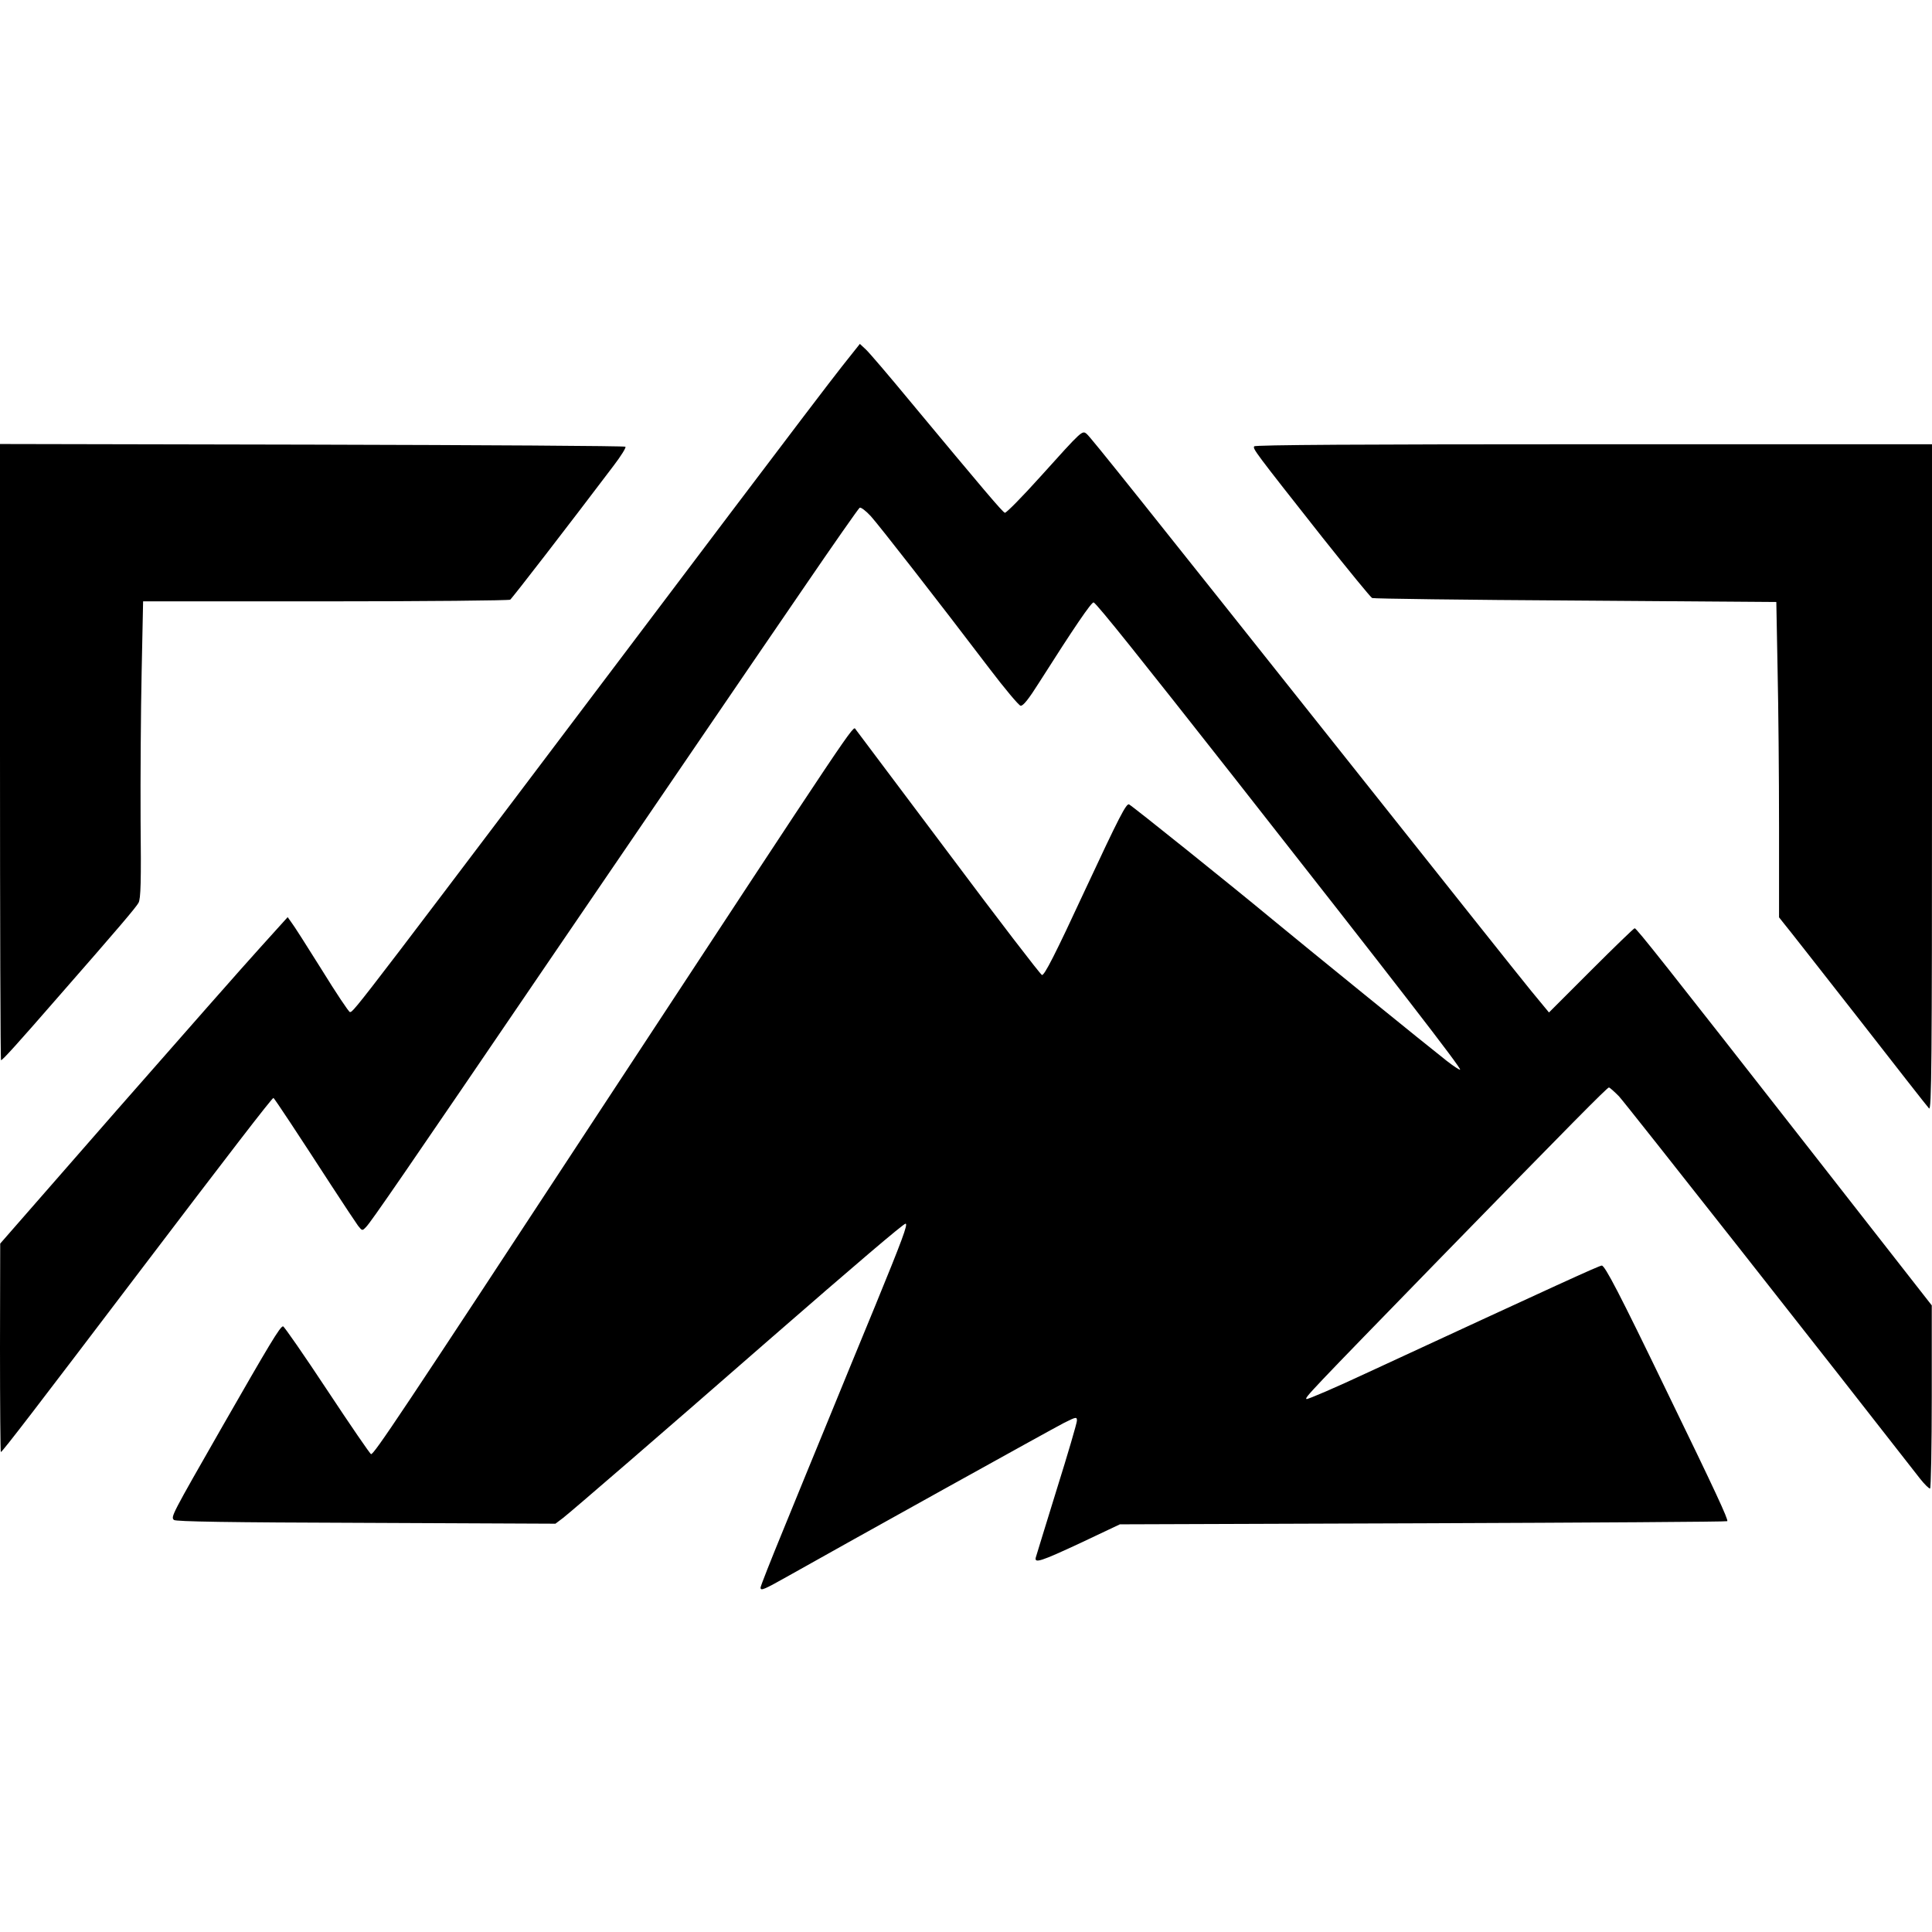 <svg xmlns="http://www.w3.org/2000/svg" fill="none" viewBox="0 0 500 500" height="500" width="500">
<g clip-path="url(#clip0_417_44)">
<path fill="black" d="M217.924 94.802C215.376 98.001 202.362 115.136 188.969 132.867C90.987 262.678 91.583 261.919 90.553 261.919C90.282 261.919 86.974 256.985 83.233 250.912C79.437 244.839 75.913 239.308 75.371 238.657L74.449 237.356L67.4 245.164C63.496 249.448 46.741 268.48 30.148 287.404L0.054 321.836L0 348.785C0 363.642 0.108 375.788 0.217 375.788C0.596 375.788 9.923 363.588 36.059 329.156C58.995 298.954 70.382 284.151 70.762 284.151C70.978 284.151 77.323 293.802 85.836 306.924C89.035 311.859 92.126 316.468 92.668 317.227C93.752 318.583 93.752 318.583 94.783 317.498C96.03 316.197 103.567 305.298 143.421 246.736C159.797 222.715 177.853 196.254 183.546 187.904C189.24 179.554 200.193 163.503 207.893 152.279C215.592 141.001 222.154 131.62 222.479 131.403C222.804 131.24 224.051 132.162 225.353 133.572C227.63 136.121 242.325 154.936 256.043 172.993C260.001 178.198 263.634 182.536 264.122 182.644C264.773 182.753 266.237 180.909 269.003 176.517C277.787 162.69 282.558 155.641 283.046 155.912C284.077 156.509 295.409 170.715 319.159 200.918C361.67 255.033 378.209 276.451 377.883 276.83C377.721 276.939 376.148 275.909 374.413 274.553C369.479 270.703 338.029 245.164 329.299 237.952C319.105 229.493 293.295 208.78 292.21 208.184C291.505 207.804 289.662 211.383 280.878 230.198C273.015 247.17 270.25 252.538 269.653 252.321C269.219 252.159 258.321 237.952 245.47 220.763C232.564 203.575 221.774 189.205 221.449 188.772C220.689 187.796 223.13 184.163 154.808 288.163C103.187 366.841 96.843 376.331 96.03 376.331C95.813 376.331 90.716 368.902 84.697 359.792C78.678 350.683 73.527 343.254 73.256 343.254C72.497 343.254 69.731 347.917 57.639 369.01C44.301 392.326 44.192 392.543 45.005 393.357C45.439 393.79 59.104 394.007 94.674 394.116L143.746 394.333L145.753 392.814C147.976 391.079 171.238 371.017 199.109 346.67C221.34 327.312 233.812 316.685 234.354 316.685C235.059 316.685 233.432 321.023 226.546 337.832C222.804 346.941 217.219 360.443 214.183 367.926C211.092 375.354 205.995 387.934 202.742 395.851C199.488 403.768 196.831 410.491 196.831 410.871C196.831 411.793 197.699 411.413 204.151 407.78C218.954 399.43 272.364 369.769 275.347 368.251C278.492 366.679 278.709 366.625 278.709 367.655C278.709 368.251 276.377 376.222 273.503 385.386C270.684 394.604 268.189 402.52 268.081 403.008C267.593 404.689 269.274 404.147 279.739 399.267L289.824 394.495L368.286 394.224C411.393 394.062 446.856 393.845 447.018 393.682C447.344 393.302 443.873 385.82 431.348 360.063C419.093 334.687 415.352 327.529 414.538 327.529C413.888 327.529 403.585 332.247 354.133 355.129C345.675 359.087 338.463 362.178 338.137 362.07C337.487 361.853 338.788 360.497 372.461 325.903C406.405 291.091 415.948 281.439 416.382 281.439C416.599 281.439 417.738 282.47 418.985 283.717C420.611 285.452 474.184 353.502 496.904 382.675C498.097 384.193 499.29 385.332 499.507 385.223C499.723 385.06 499.94 374.324 499.94 361.365V337.832L468.653 297.815C430.914 249.556 423.539 240.23 423.051 240.23C422.835 240.23 417.792 245.11 411.773 251.129L400.874 262.027L396.265 256.442C393.717 253.352 373.166 227.487 350.555 199.02C295.355 129.56 282.342 113.238 281.257 112.316C280.064 111.34 280.173 111.232 269.328 123.27C264.556 128.583 260.381 132.813 260.056 132.704C259.459 132.542 254.254 126.36 235.492 103.803C230.124 97.297 224.973 91.278 224.106 90.464L222.533 89L217.924 94.802Z"></path>
<path fill="black" d="M0 194.617C0 238.485 0.108 274.381 0.271 274.381C0.651 274.381 4.446 270.206 14.966 258.114C30.962 239.84 35.083 234.96 35.842 233.659C36.439 232.628 36.547 228.074 36.384 212.294C36.33 201.233 36.439 183.989 36.656 173.904L37.035 155.63H84.264C110.238 155.63 131.765 155.413 132.036 155.196C132.524 154.871 147.218 135.838 158.822 120.493C160.72 117.999 162.076 115.83 161.859 115.613C161.642 115.396 125.149 115.179 80.74 115.071L0 114.908V194.617Z"></path>
<path fill="black" d="M324.584 115.513C324.204 116.164 324.584 116.706 342.206 139.046C348.93 147.505 354.732 154.608 355.112 154.771C355.491 154.934 379.187 155.259 407.763 155.422L459.71 155.801L460.035 173.207C460.252 182.805 460.415 201.133 460.415 214.038V237.409L461.662 238.981C462.367 239.795 470.934 250.748 480.749 263.274C490.509 275.799 498.806 286.427 499.239 286.861C499.89 287.512 499.999 275.149 499.999 201.295V114.971H412.481C352.346 114.971 324.801 115.133 324.584 115.513Z"></path>
</g>
<defs>
<clipPath id="clip0_417_44">
<rect fill="white" height="500" width="500"></rect>
</clipPath>
</defs>
</svg>
